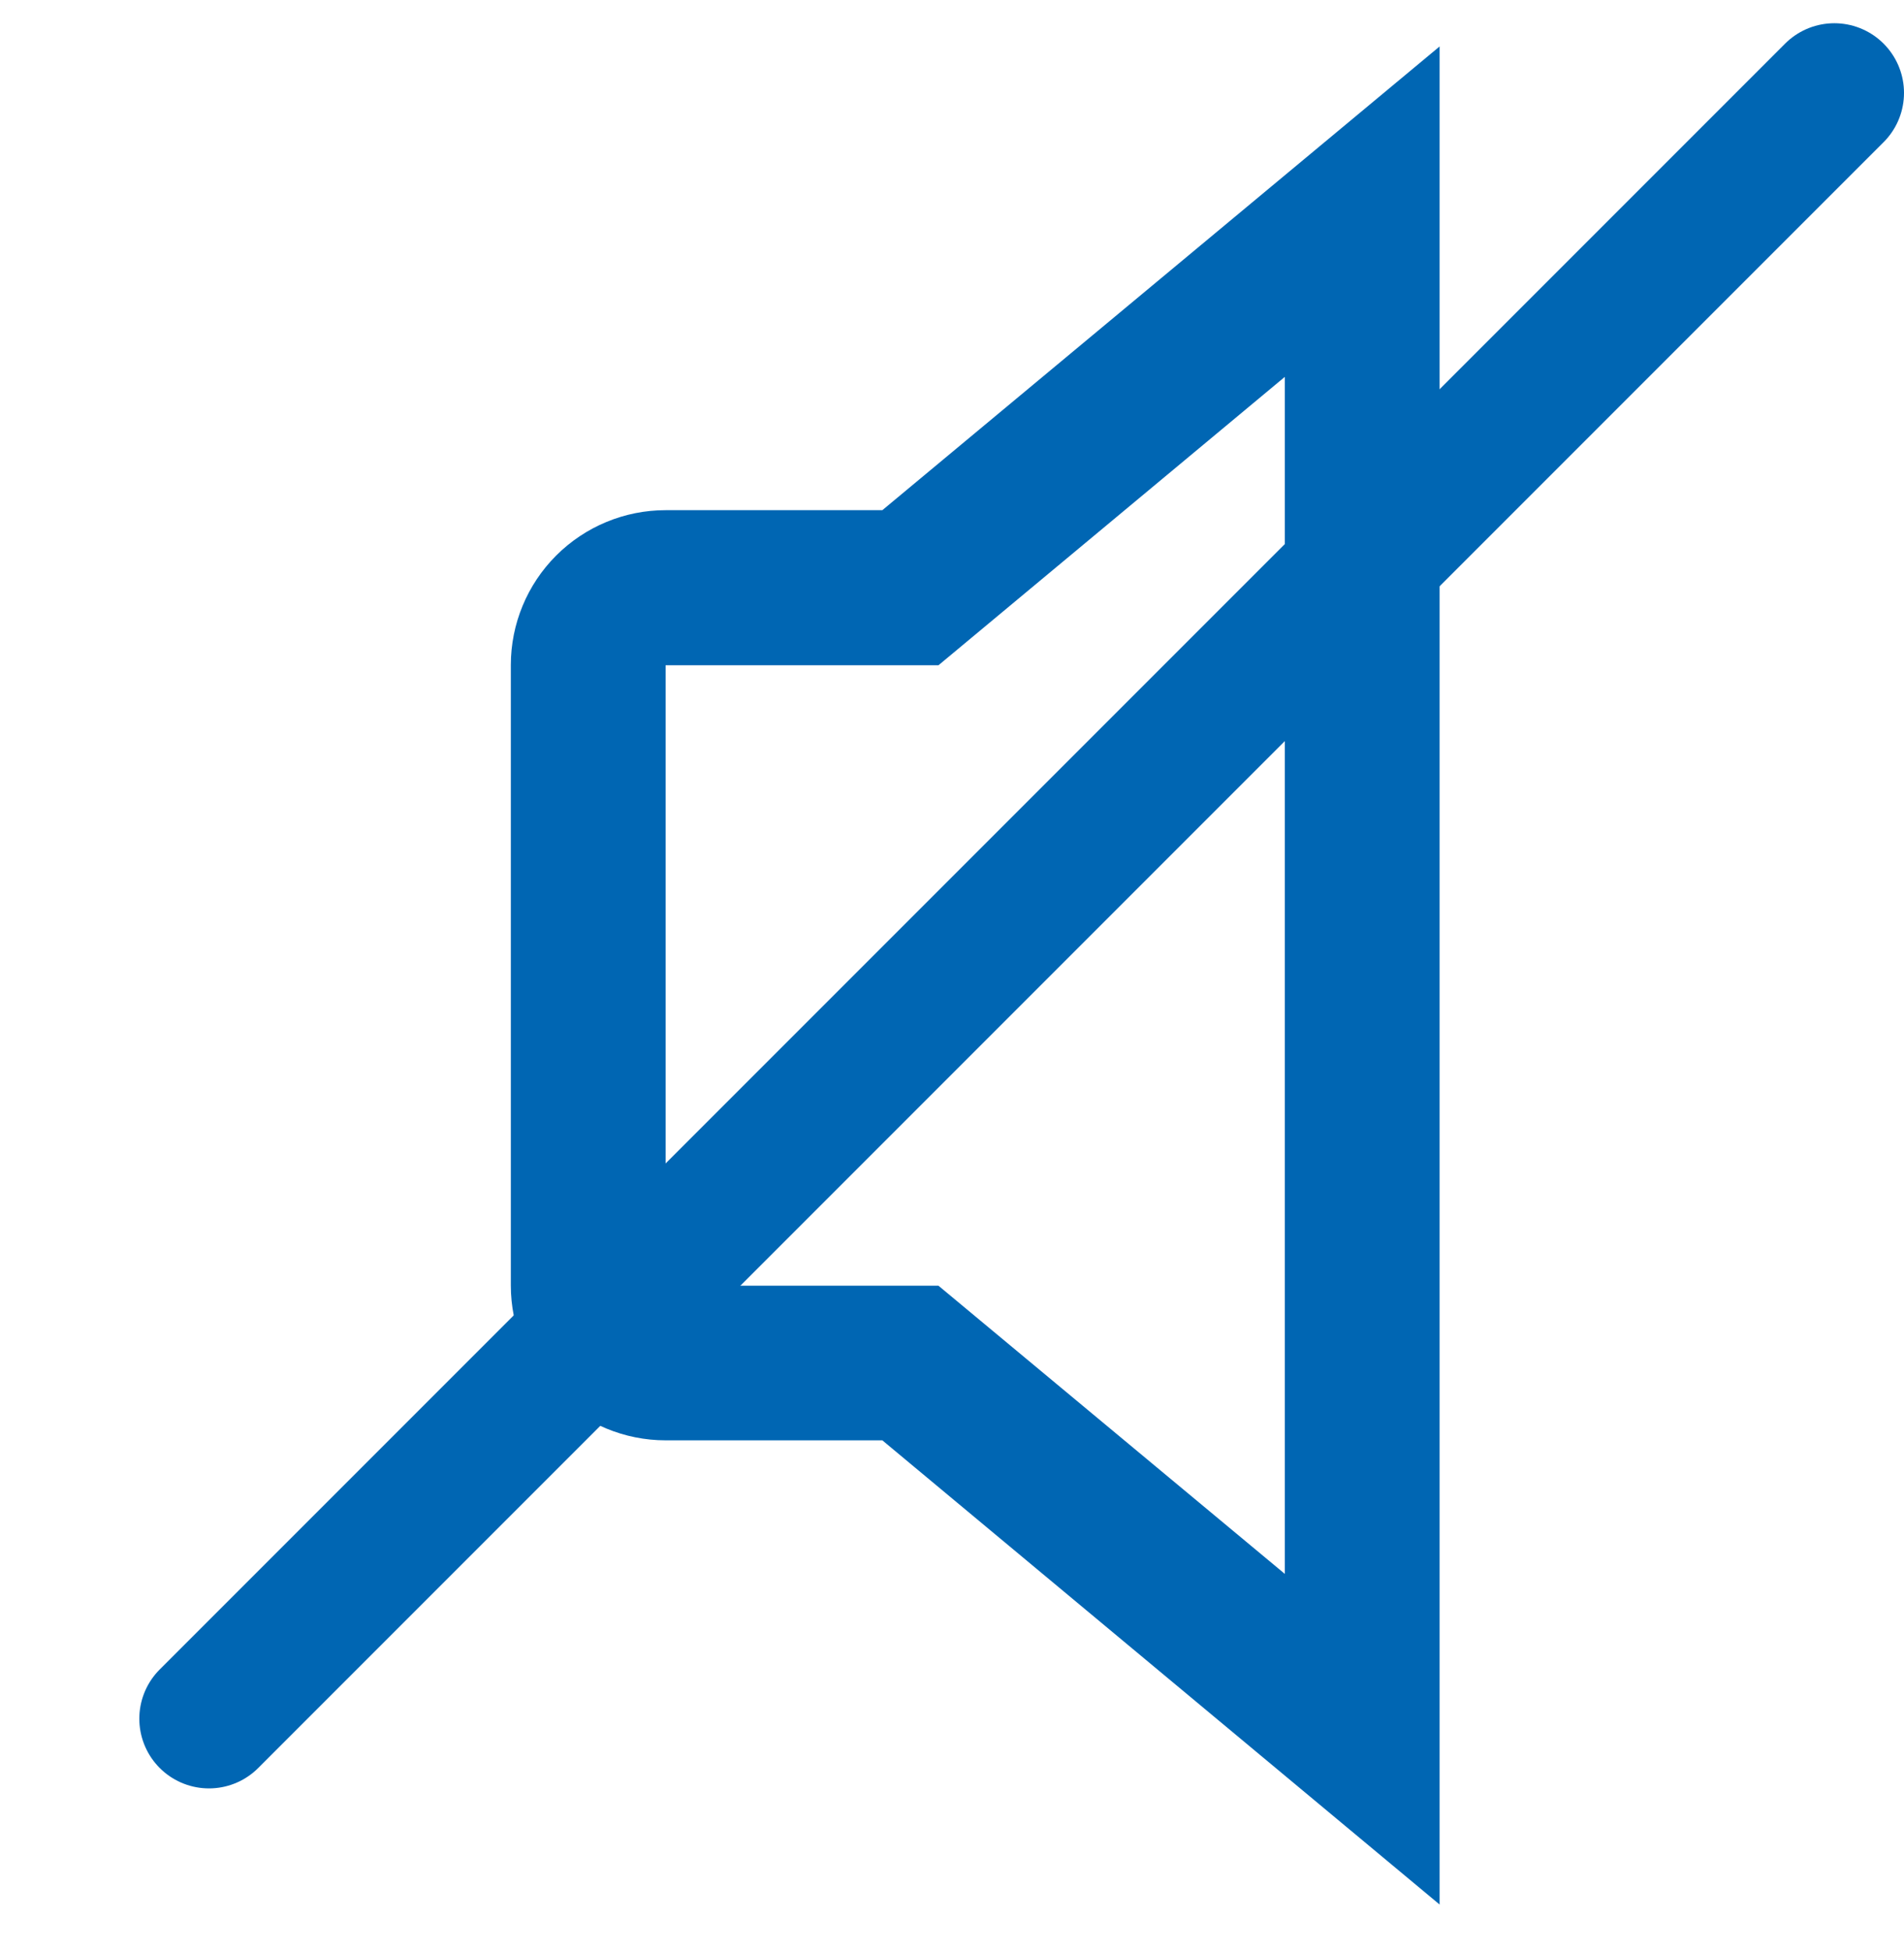 <svg width="41" height="42" viewBox="0 0 41 42" fill="none" xmlns="http://www.w3.org/2000/svg">
<path d="M14.333 10.983C13.449 10.983 12.601 11.335 11.976 11.96C11.351 12.585 11 13.433 11 14.317V27.673C11 28.557 11.351 29.405 11.976 30.03C12.601 30.655 13.449 31.007 14.333 31.007H19L31 41V1L19 10.983H14.333ZM27.667 8.113V33.882L20.208 27.678H14.333V14.322H20.208L27.667 8.113Z" fill="#0066B3"/>
<path d="M39.5 2L4.5 37" stroke="#0066B3" stroke-width="3" stroke-linecap="round"/>
</svg>
